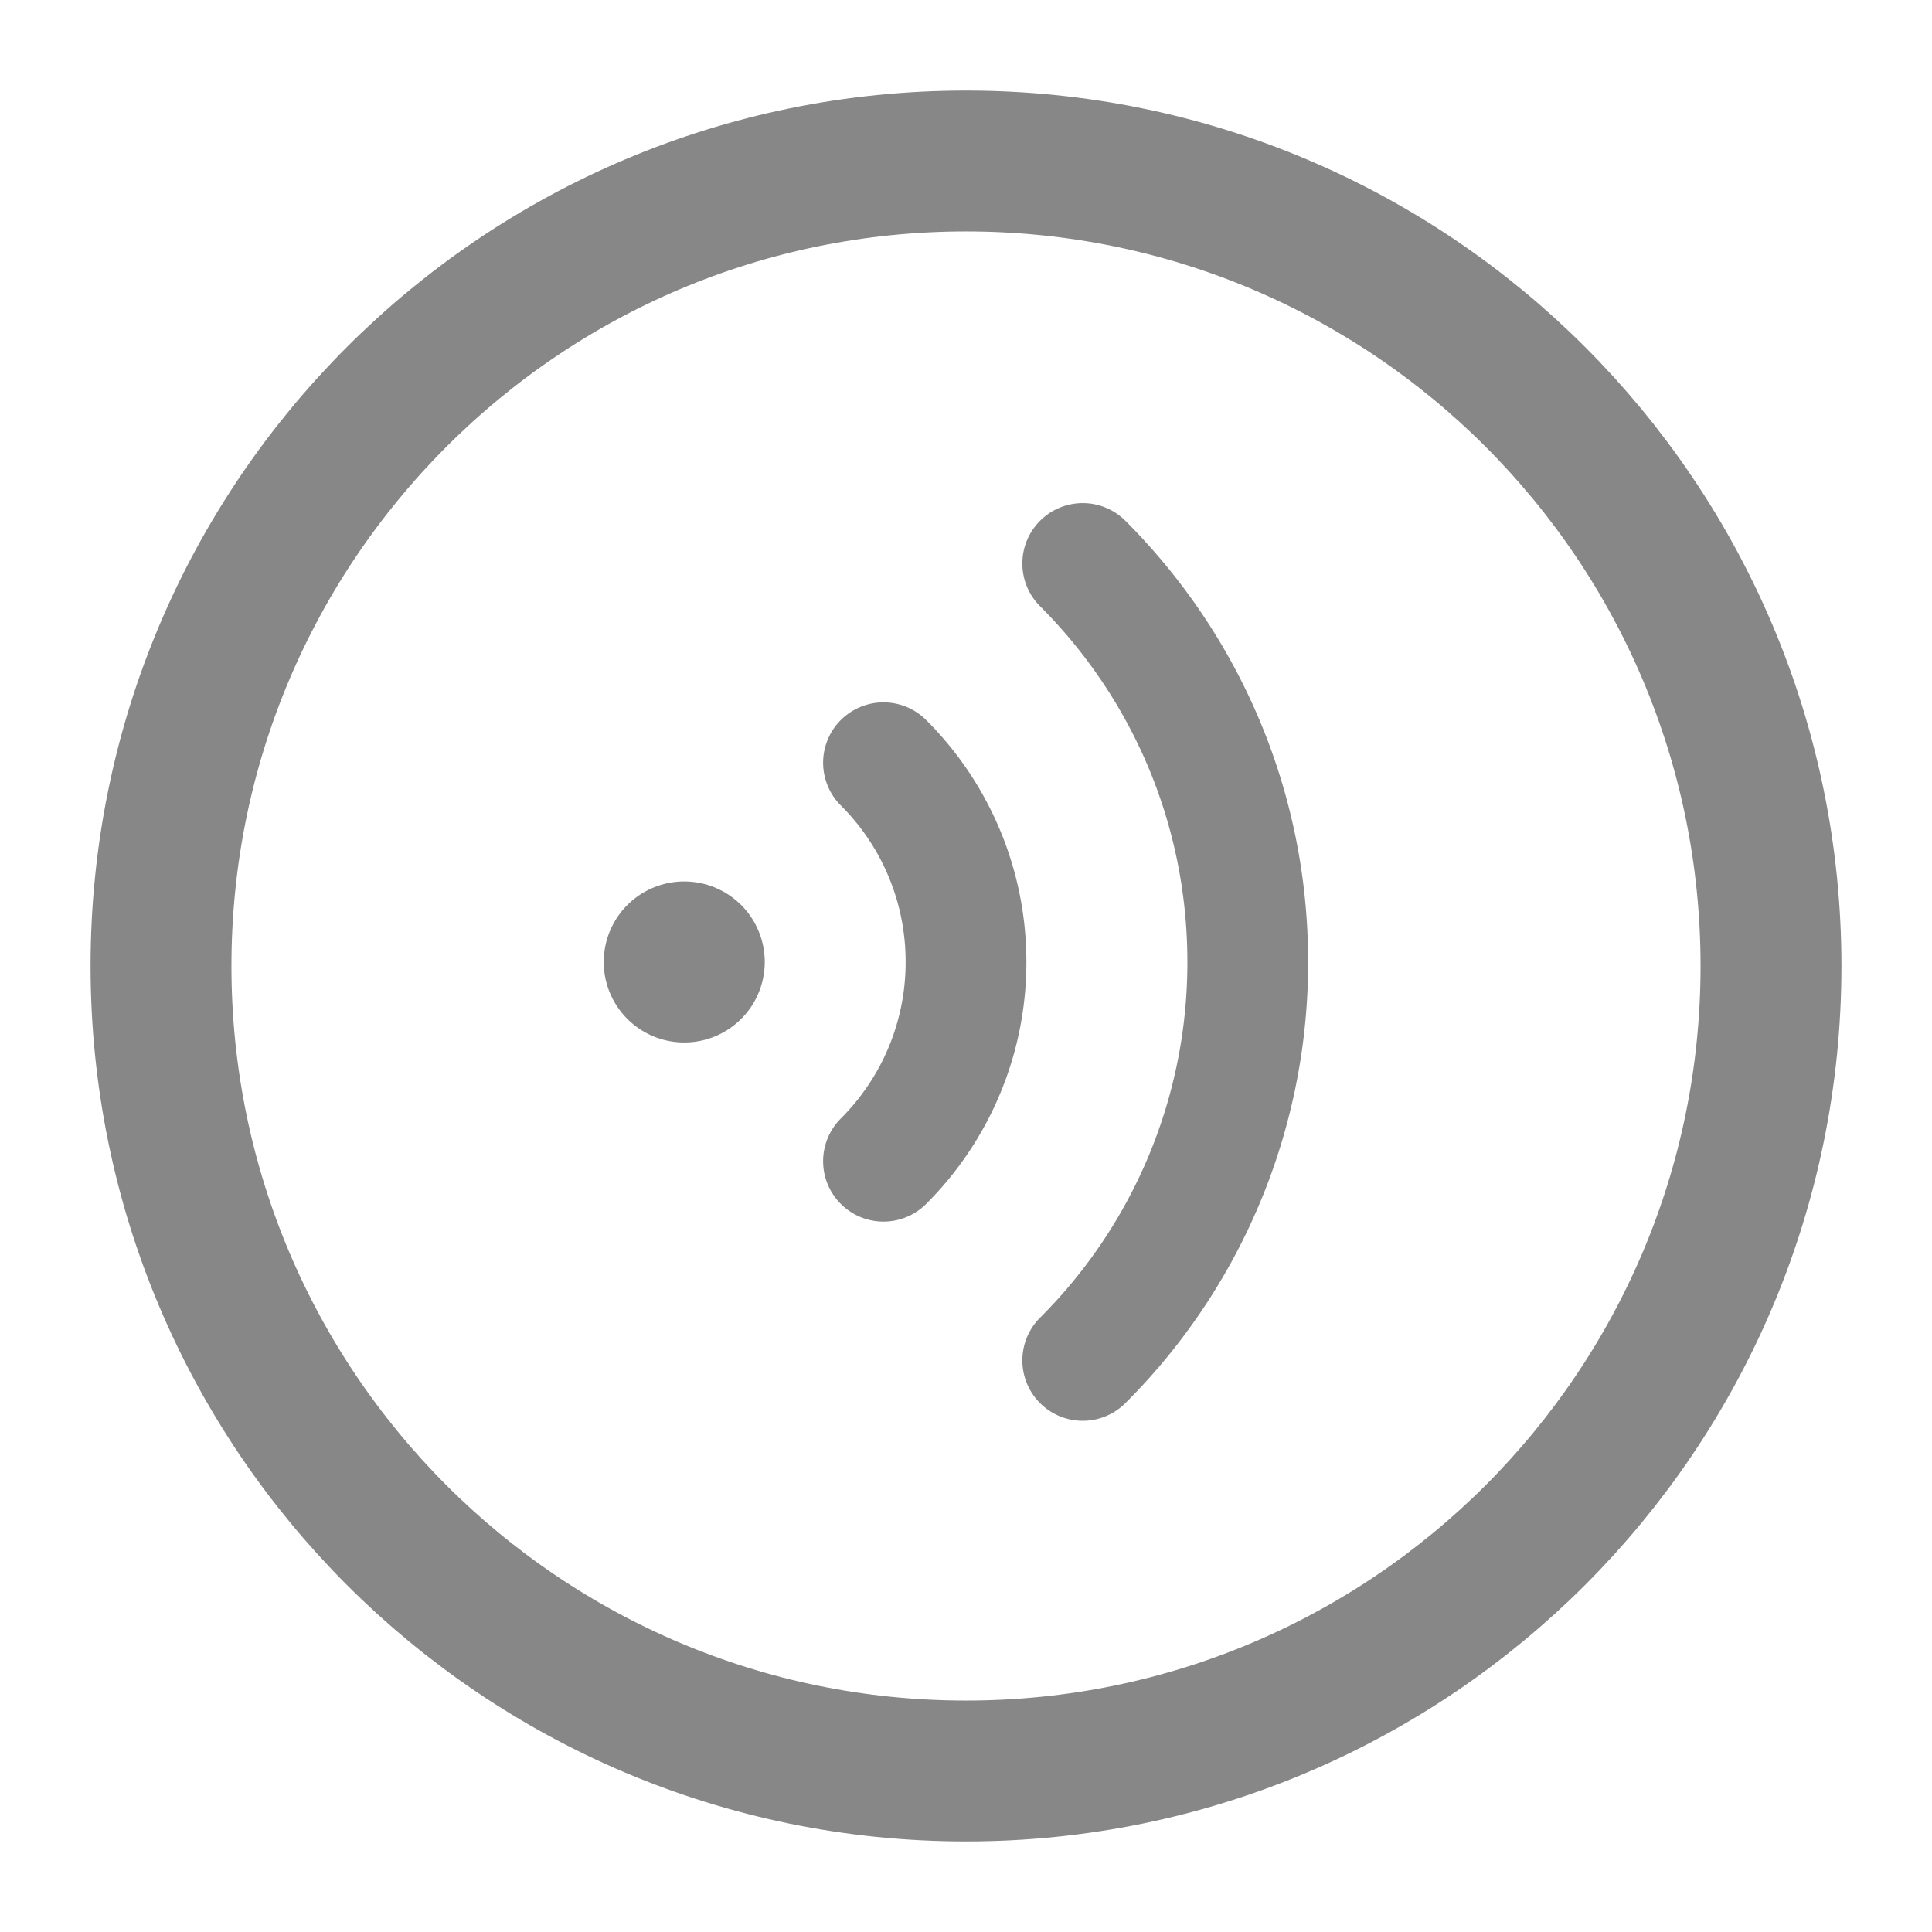 <svg xmlns="http://www.w3.org/2000/svg" width="256" height="256" viewBox="0 0 48 48"><g fill="none"><path stroke="#878787" stroke-linejoin="round" stroke-width="3.50" data-swindex="0" d="M24 44c11.046 0 20-8.954 20-20S35.046 4 24 4S4 12.954 4 24s8.954 20 20 20Z"/><path fill="#878787" d="M17 25.9a2 2 0 1 0 0-4a2 2 0 0 0 0 4"/><path stroke="#878787" stroke-linecap="round" stroke-linejoin="round" stroke-width="3.00" data-swindex="0" d="M21.95 28.85A6.978 6.978 0 0 0 24 23.9a6.978 6.978 0 0 0-2.05-4.95m4.95 14.849a13.956 13.956 0 0 0 4.1-9.9c0-3.866-1.567-7.366-4.1-9.899"/></g></svg>
